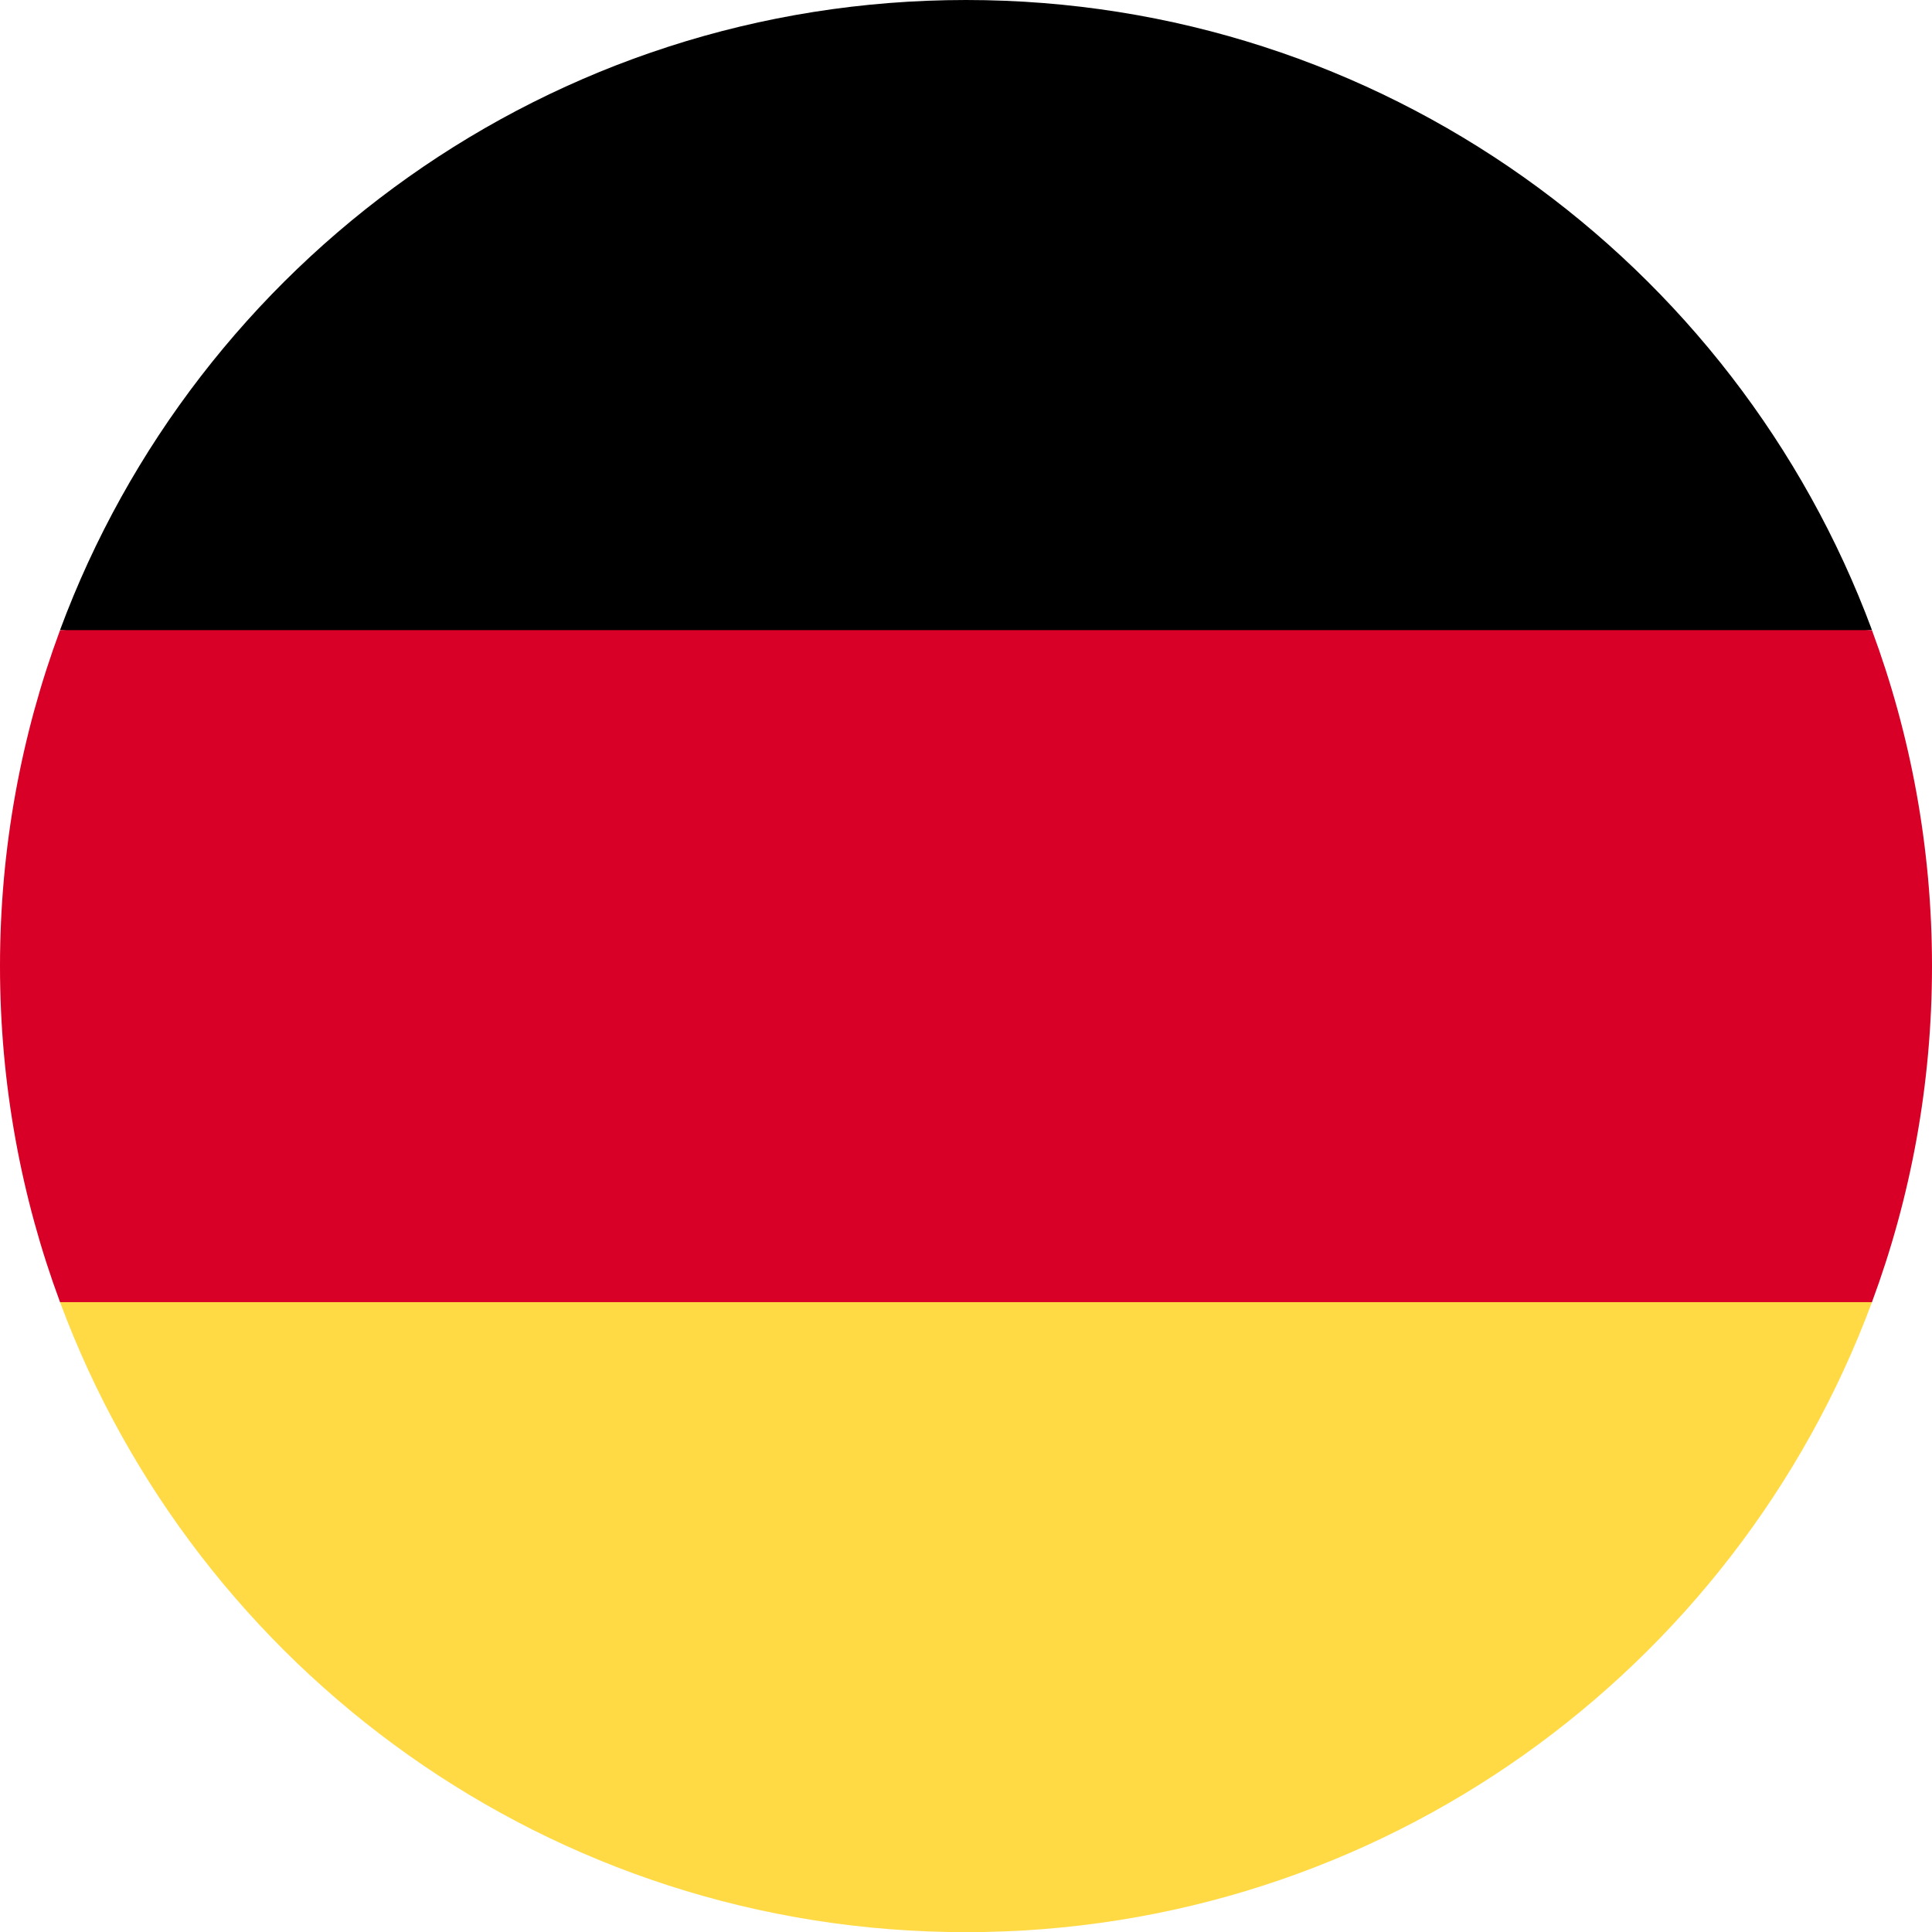 <svg width="24" height="24" viewBox="0 0 24 24" fill="none" xmlns="http://www.w3.org/2000/svg">
<g clip-path="url(#clip0_55070_168226)">
<path d="M0.746 16.176C2.442 20.746 6.84 24.002 12 24.002C17.16 24.002 21.558 20.746 23.254 16.176L12 15.133L0.746 16.176Z" fill="#FFDA44"/>
<path d="M12 0C6.84 0 2.442 3.256 0.746 7.826L12 8.87L23.254 7.826C21.558 3.256 17.16 0 12 0Z" fill="black"/>
<path d="M0.746 7.828C0.264 9.128 0 10.534 0 12.002C0 13.47 0.264 14.876 0.746 16.176H23.254C23.736 14.876 24 13.47 24 12.002C24 10.534 23.736 9.128 23.254 7.828H0.746Z" fill="#D80027"/>
</g>
<defs>
<clipPath id="clip0_55070_168226">
<rect width="24" height="24" fill="white"/>
</clipPath>
</defs>
</svg>

